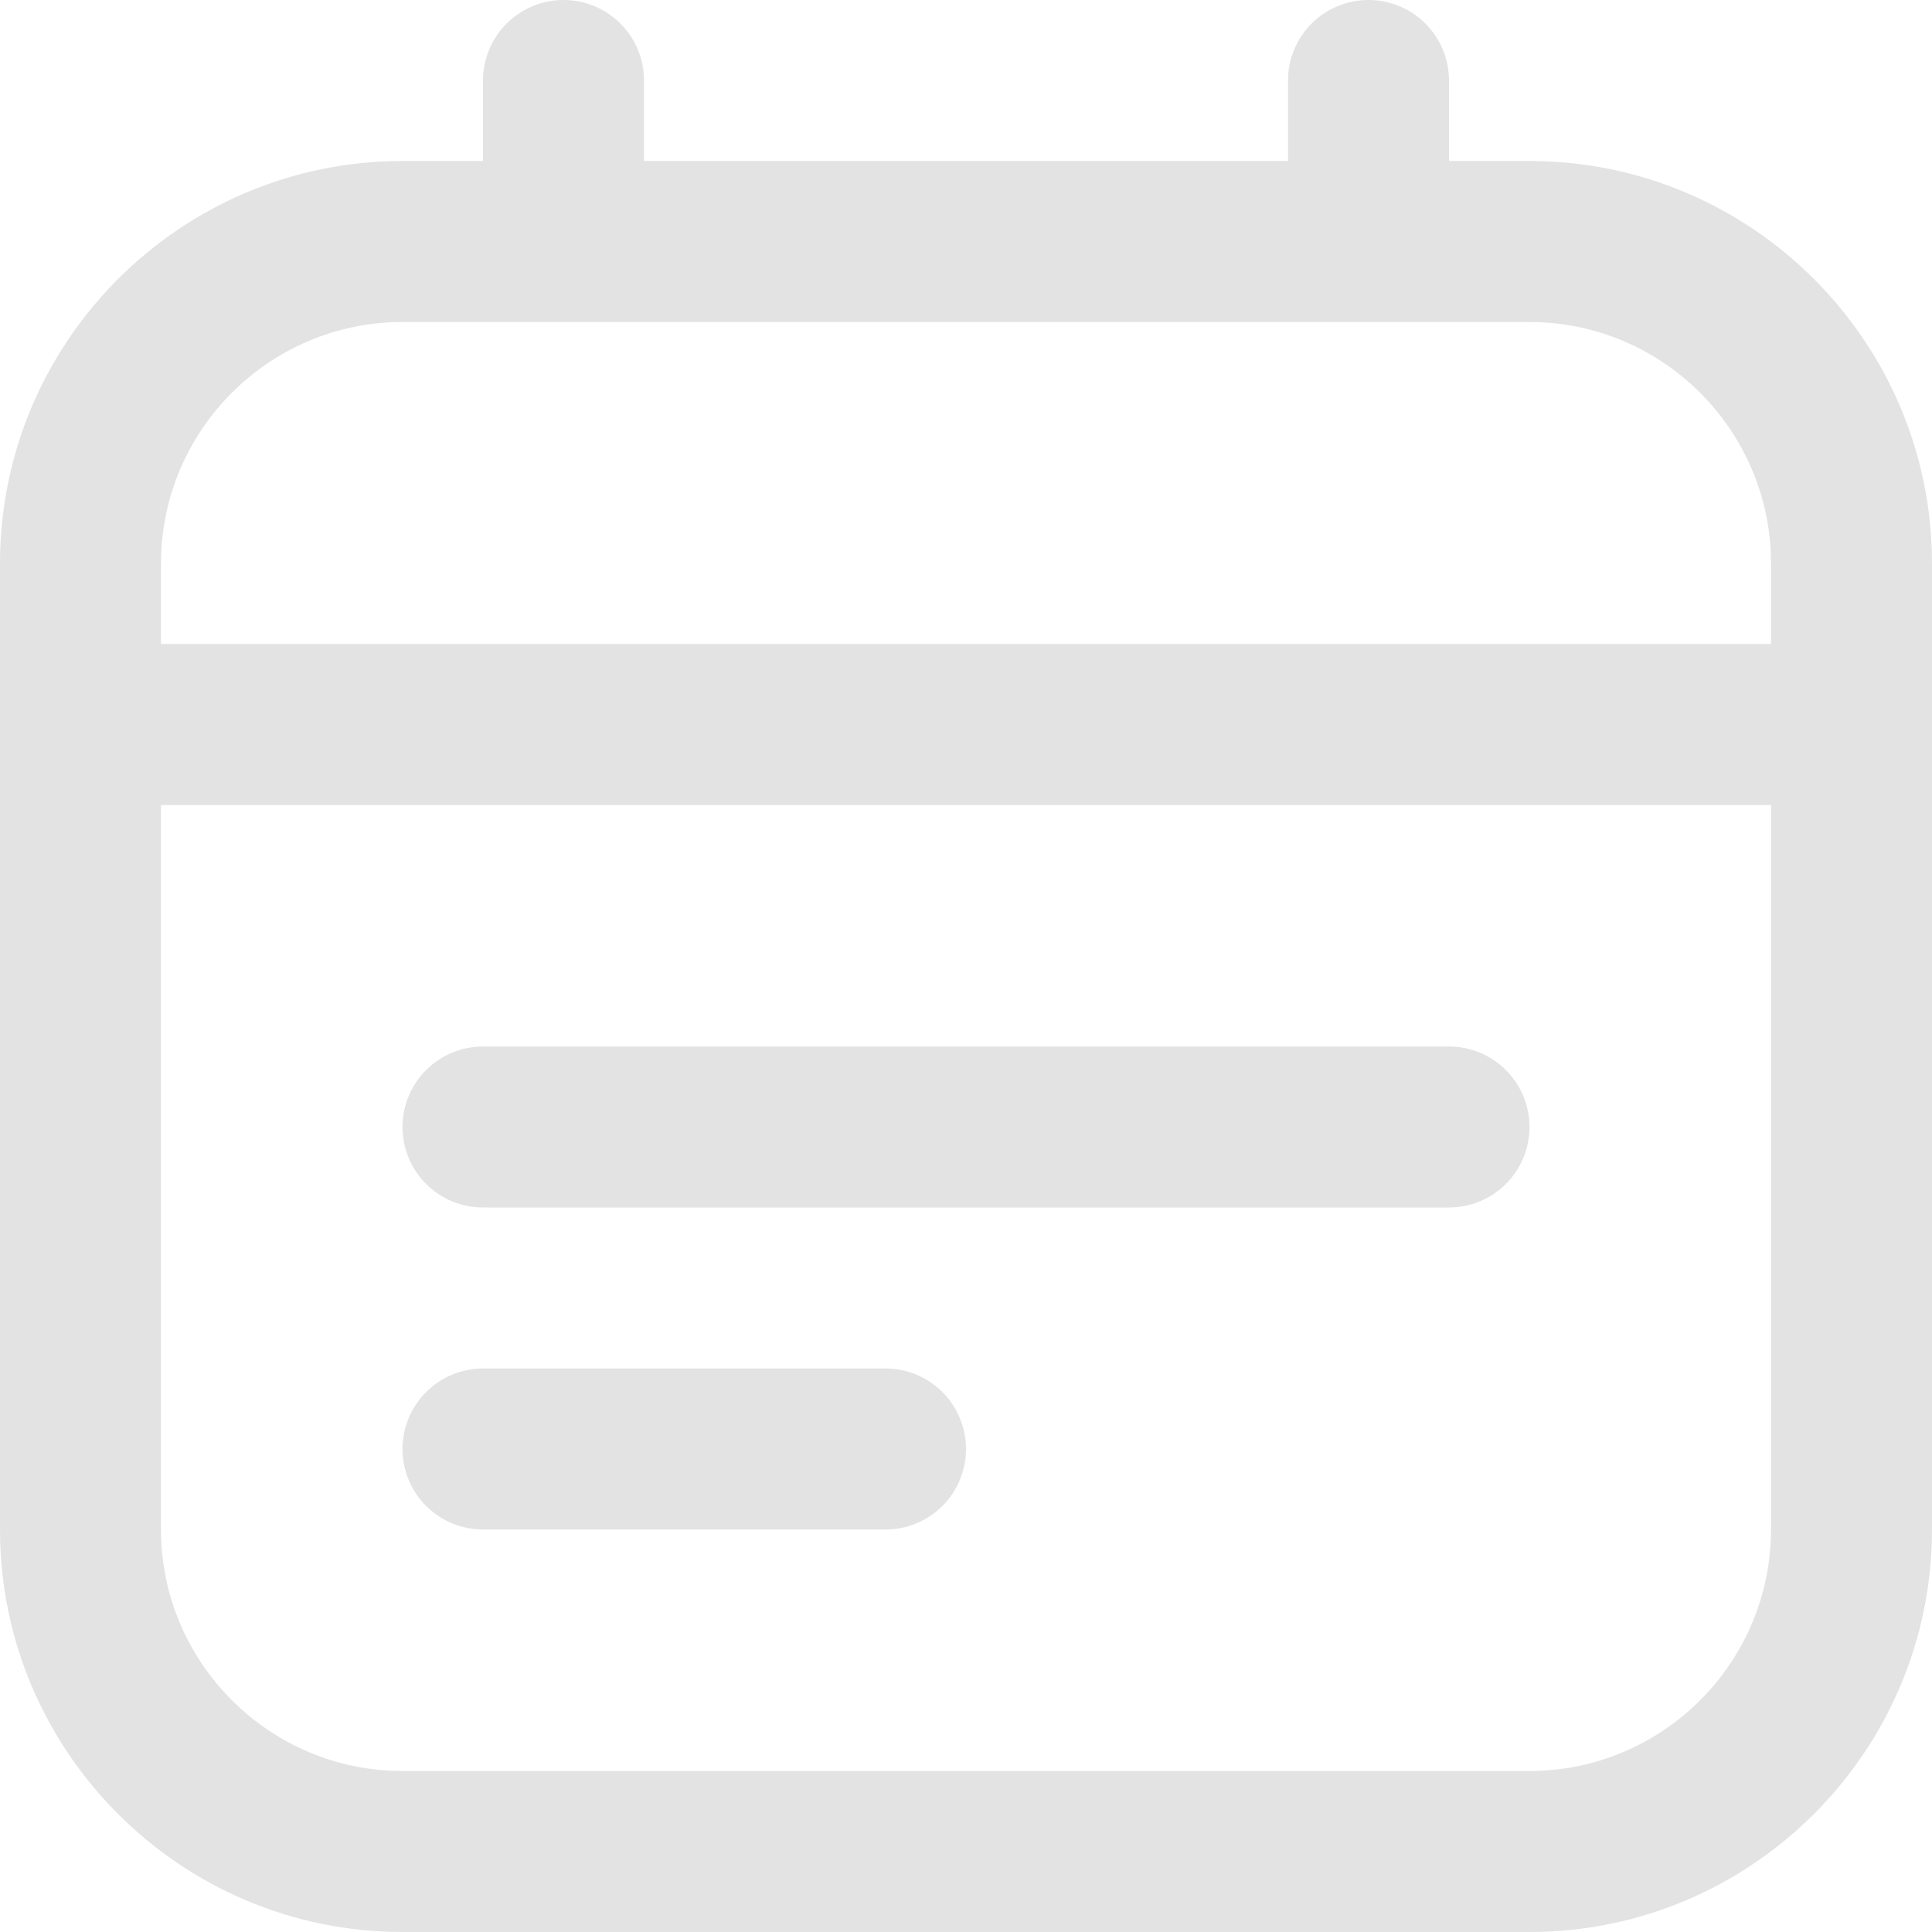 <?xml version="1.0" encoding="UTF-8"?> <svg xmlns="http://www.w3.org/2000/svg" width="100" height="100" viewBox="0 0 100 100" fill="none"><g clip-path="url(#clip0_2263_596)"><path d="M79.167 8.333H75V4.167C75 3.062 74.561 2.002 73.78 1.22C72.998 0.439 71.938 0 70.833 0C69.728 0 68.668 0.439 67.887 1.22C67.106 2.002 66.667 3.062 66.667 4.167V8.333H33.333V4.167C33.333 3.062 32.894 2.002 32.113 1.22C31.331 0.439 30.272 0 29.167 0C28.062 0 27.002 0.439 26.22 1.22C25.439 2.002 25 3.062 25 4.167V8.333H20.833C9.346 8.333 0 17.679 0 29.167V79.167C0 90.654 9.346 100 20.833 100H79.167C90.654 100 100 90.654 100 79.167V29.167C100 17.679 90.654 8.333 79.167 8.333ZM20.833 16.667H79.167C86.058 16.667 91.667 22.275 91.667 29.167V33.333H8.333V29.167C8.333 22.275 13.942 16.667 20.833 16.667ZM79.167 91.667H20.833C13.942 91.667 8.333 86.058 8.333 79.167V41.667H91.667V79.167C91.667 86.058 86.058 91.667 79.167 91.667ZM79.167 58.333C79.167 59.438 78.728 60.498 77.946 61.28C77.165 62.061 76.105 62.5 75 62.5H25C23.895 62.5 22.835 62.061 22.054 61.28C21.272 60.498 20.833 59.438 20.833 58.333C20.833 57.228 21.272 56.169 22.054 55.387C22.835 54.606 23.895 54.167 25 54.167H75C76.105 54.167 77.165 54.606 77.946 55.387C78.728 56.169 79.167 57.228 79.167 58.333ZM50 75C50 76.105 49.561 77.165 48.78 77.946C47.998 78.728 46.938 79.167 45.833 79.167H25C23.895 79.167 22.835 78.728 22.054 77.946C21.272 77.165 20.833 76.105 20.833 75C20.833 73.895 21.272 72.835 22.054 72.054C22.835 71.272 23.895 70.833 25 70.833H45.833C46.938 70.833 47.998 71.272 48.78 72.054C49.561 72.835 50 73.895 50 75Z" fill="#E3E3E3"></path></g><defs><clipPath id="clip0_2263_596"><rect width="100" height="100" fill="white"></rect></clipPath></defs></svg> 